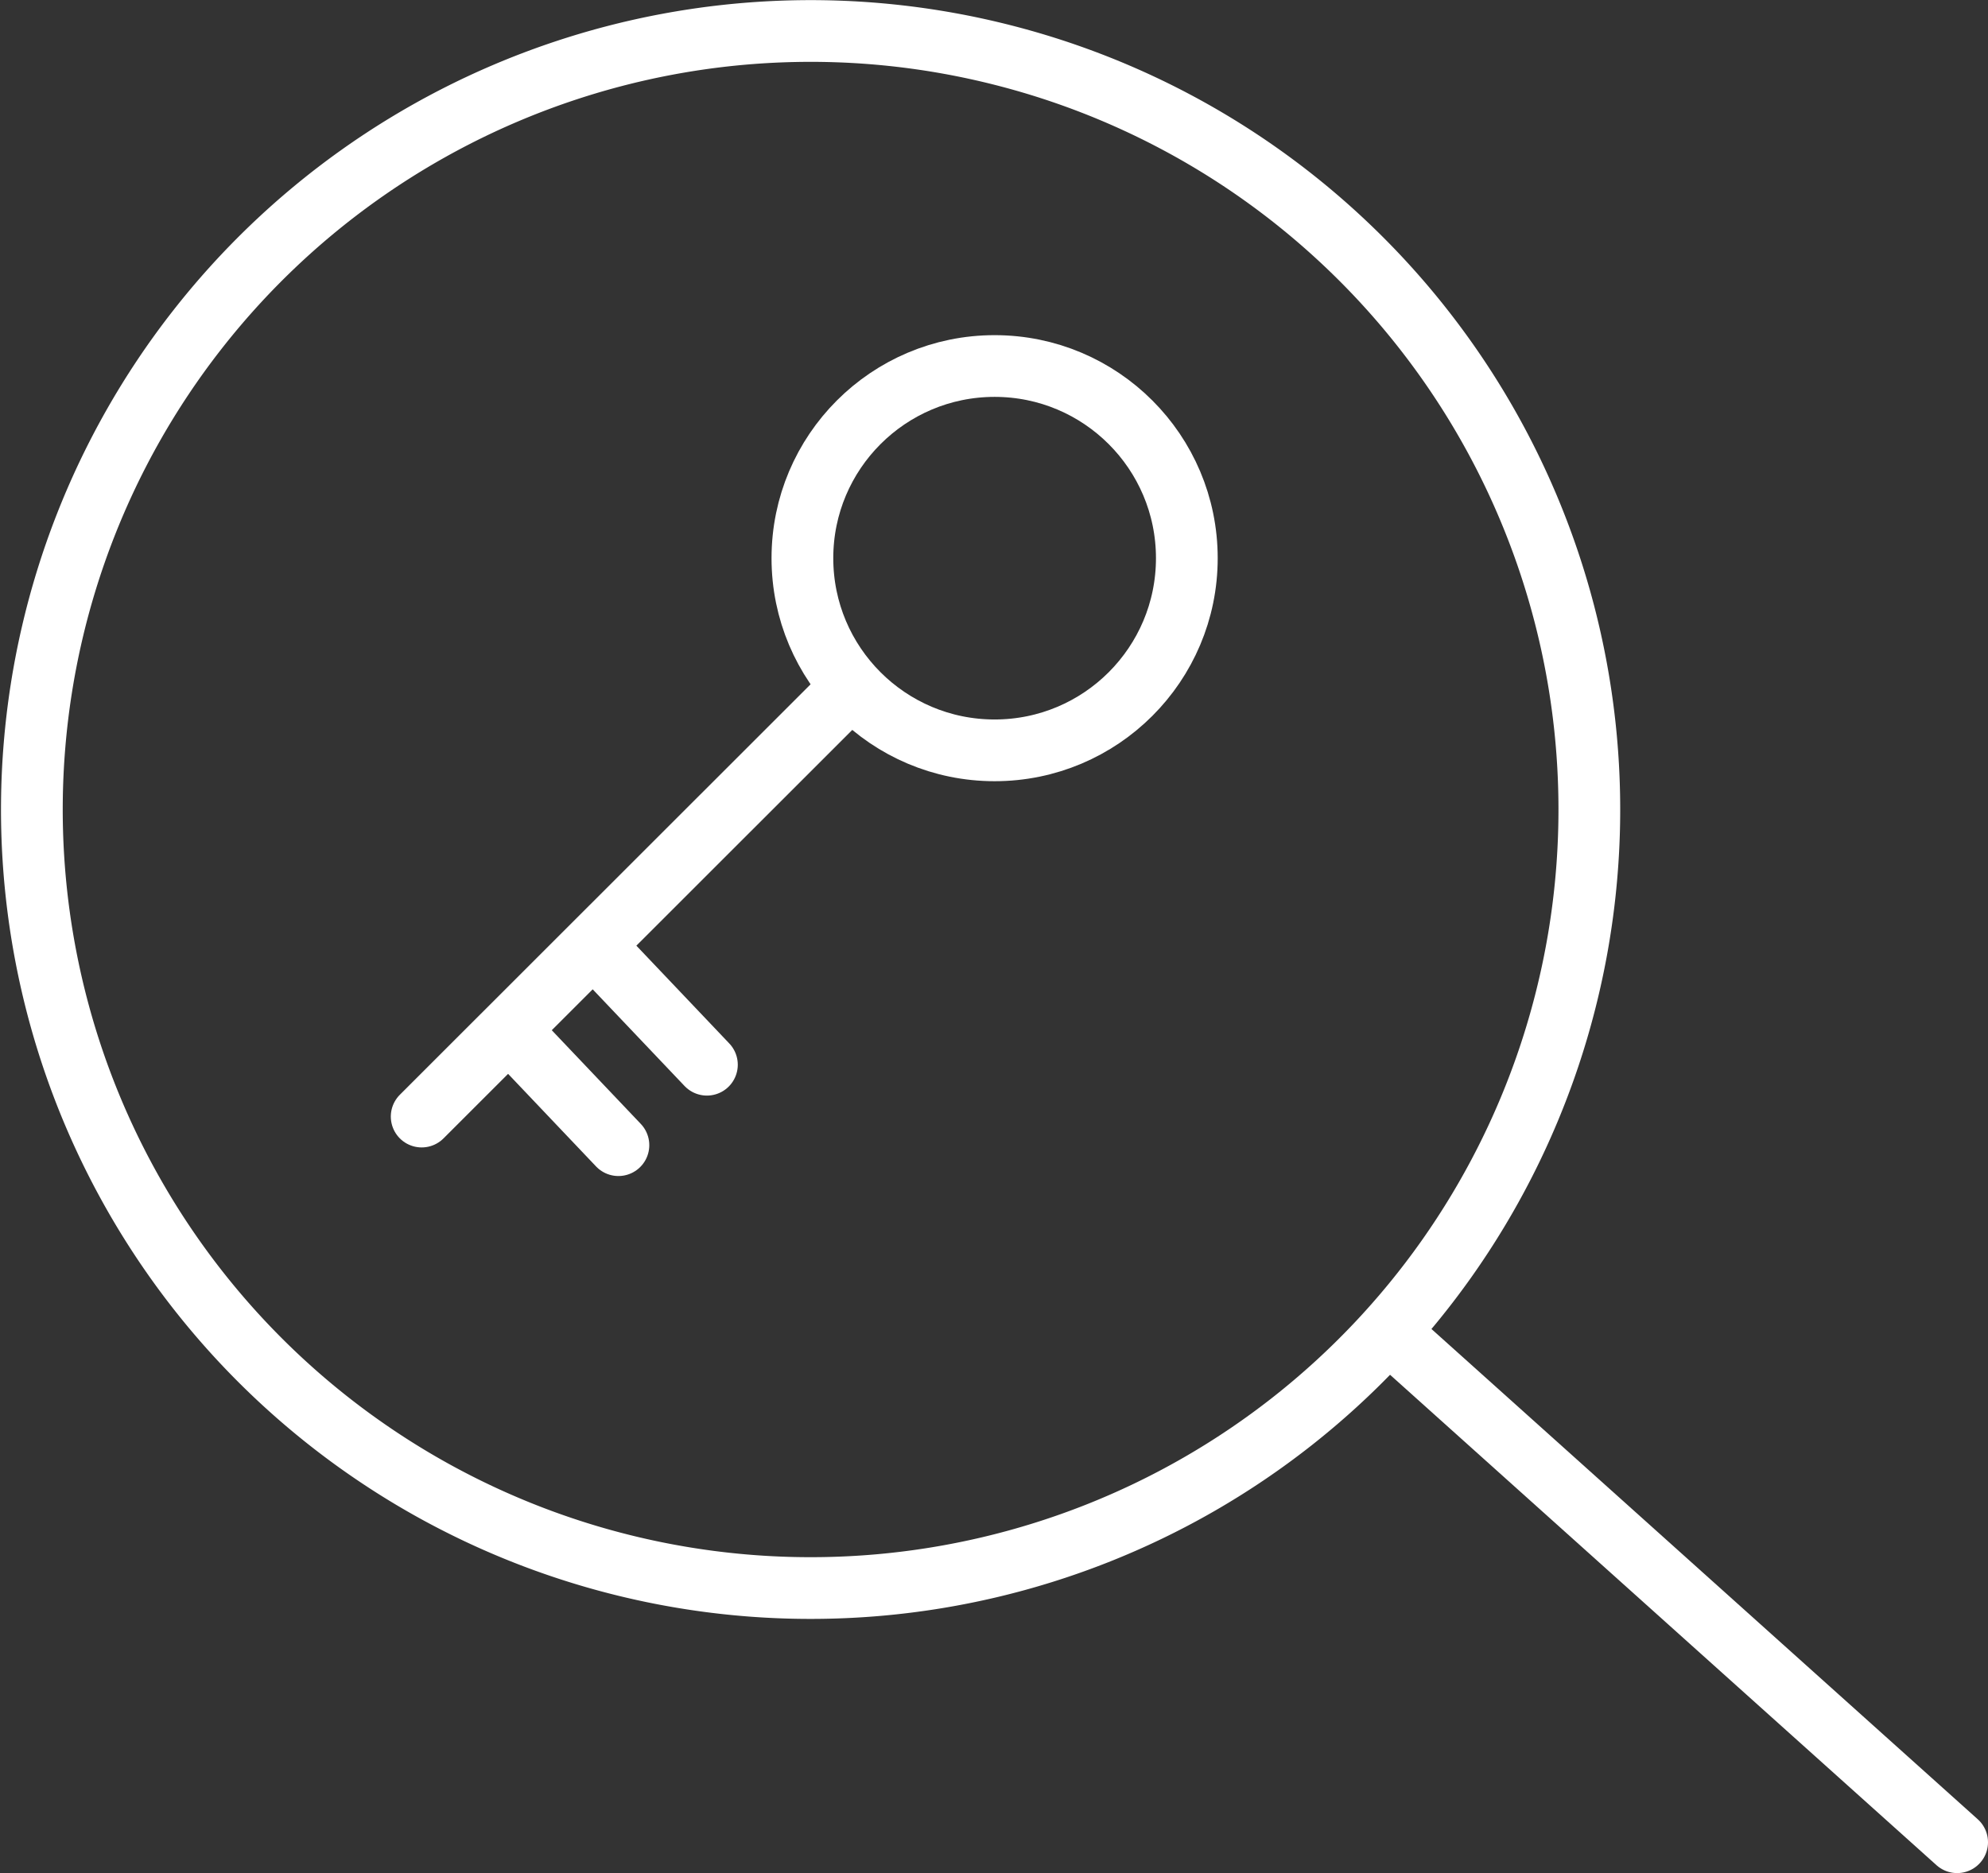 <?xml version="1.0" encoding="UTF-8"?>
<svg xmlns="http://www.w3.org/2000/svg" viewBox="0 0 96.6 91.04">
  <rect x="0" y="0" width="96.6" height="91.04" fill="#333333" stroke="none"/>
  <defs>
    <style>.cls-1{fill:none;stroke:#fff;stroke-linecap:round;stroke-linejoin:round;stroke-width:3px;}</style>
  </defs>
  <g id="Ebene_2" data-name="Ebene 2">
    <g id="Ebene_1-2" data-name="Ebene 1">
      <path class="cls-1" d="M64.78,11.29a37.84,37.84,0,1,1-16-8.6A37.78,37.78,0,0,1,64.78,11.29Z"></path>
      <line class="cls-1" x1="95.1" y1="89.54" x2="67.64" y2="64.89"></line>
      <circle class="cls-1" cx="48.33" cy="27.13" r="9.34"></circle>
      <line class="cls-1" x1="20.49" y1="54.27" x2="41.24" y2="33.53"></line>
      <line class="cls-1" x1="24.74" y1="50.07" x2="30.05" y2="55.66"></line>
      <line class="cls-1" x1="29.04" y1="46.16" x2="34.35" y2="51.75"></line>
    </g>
  </g>
</svg>
